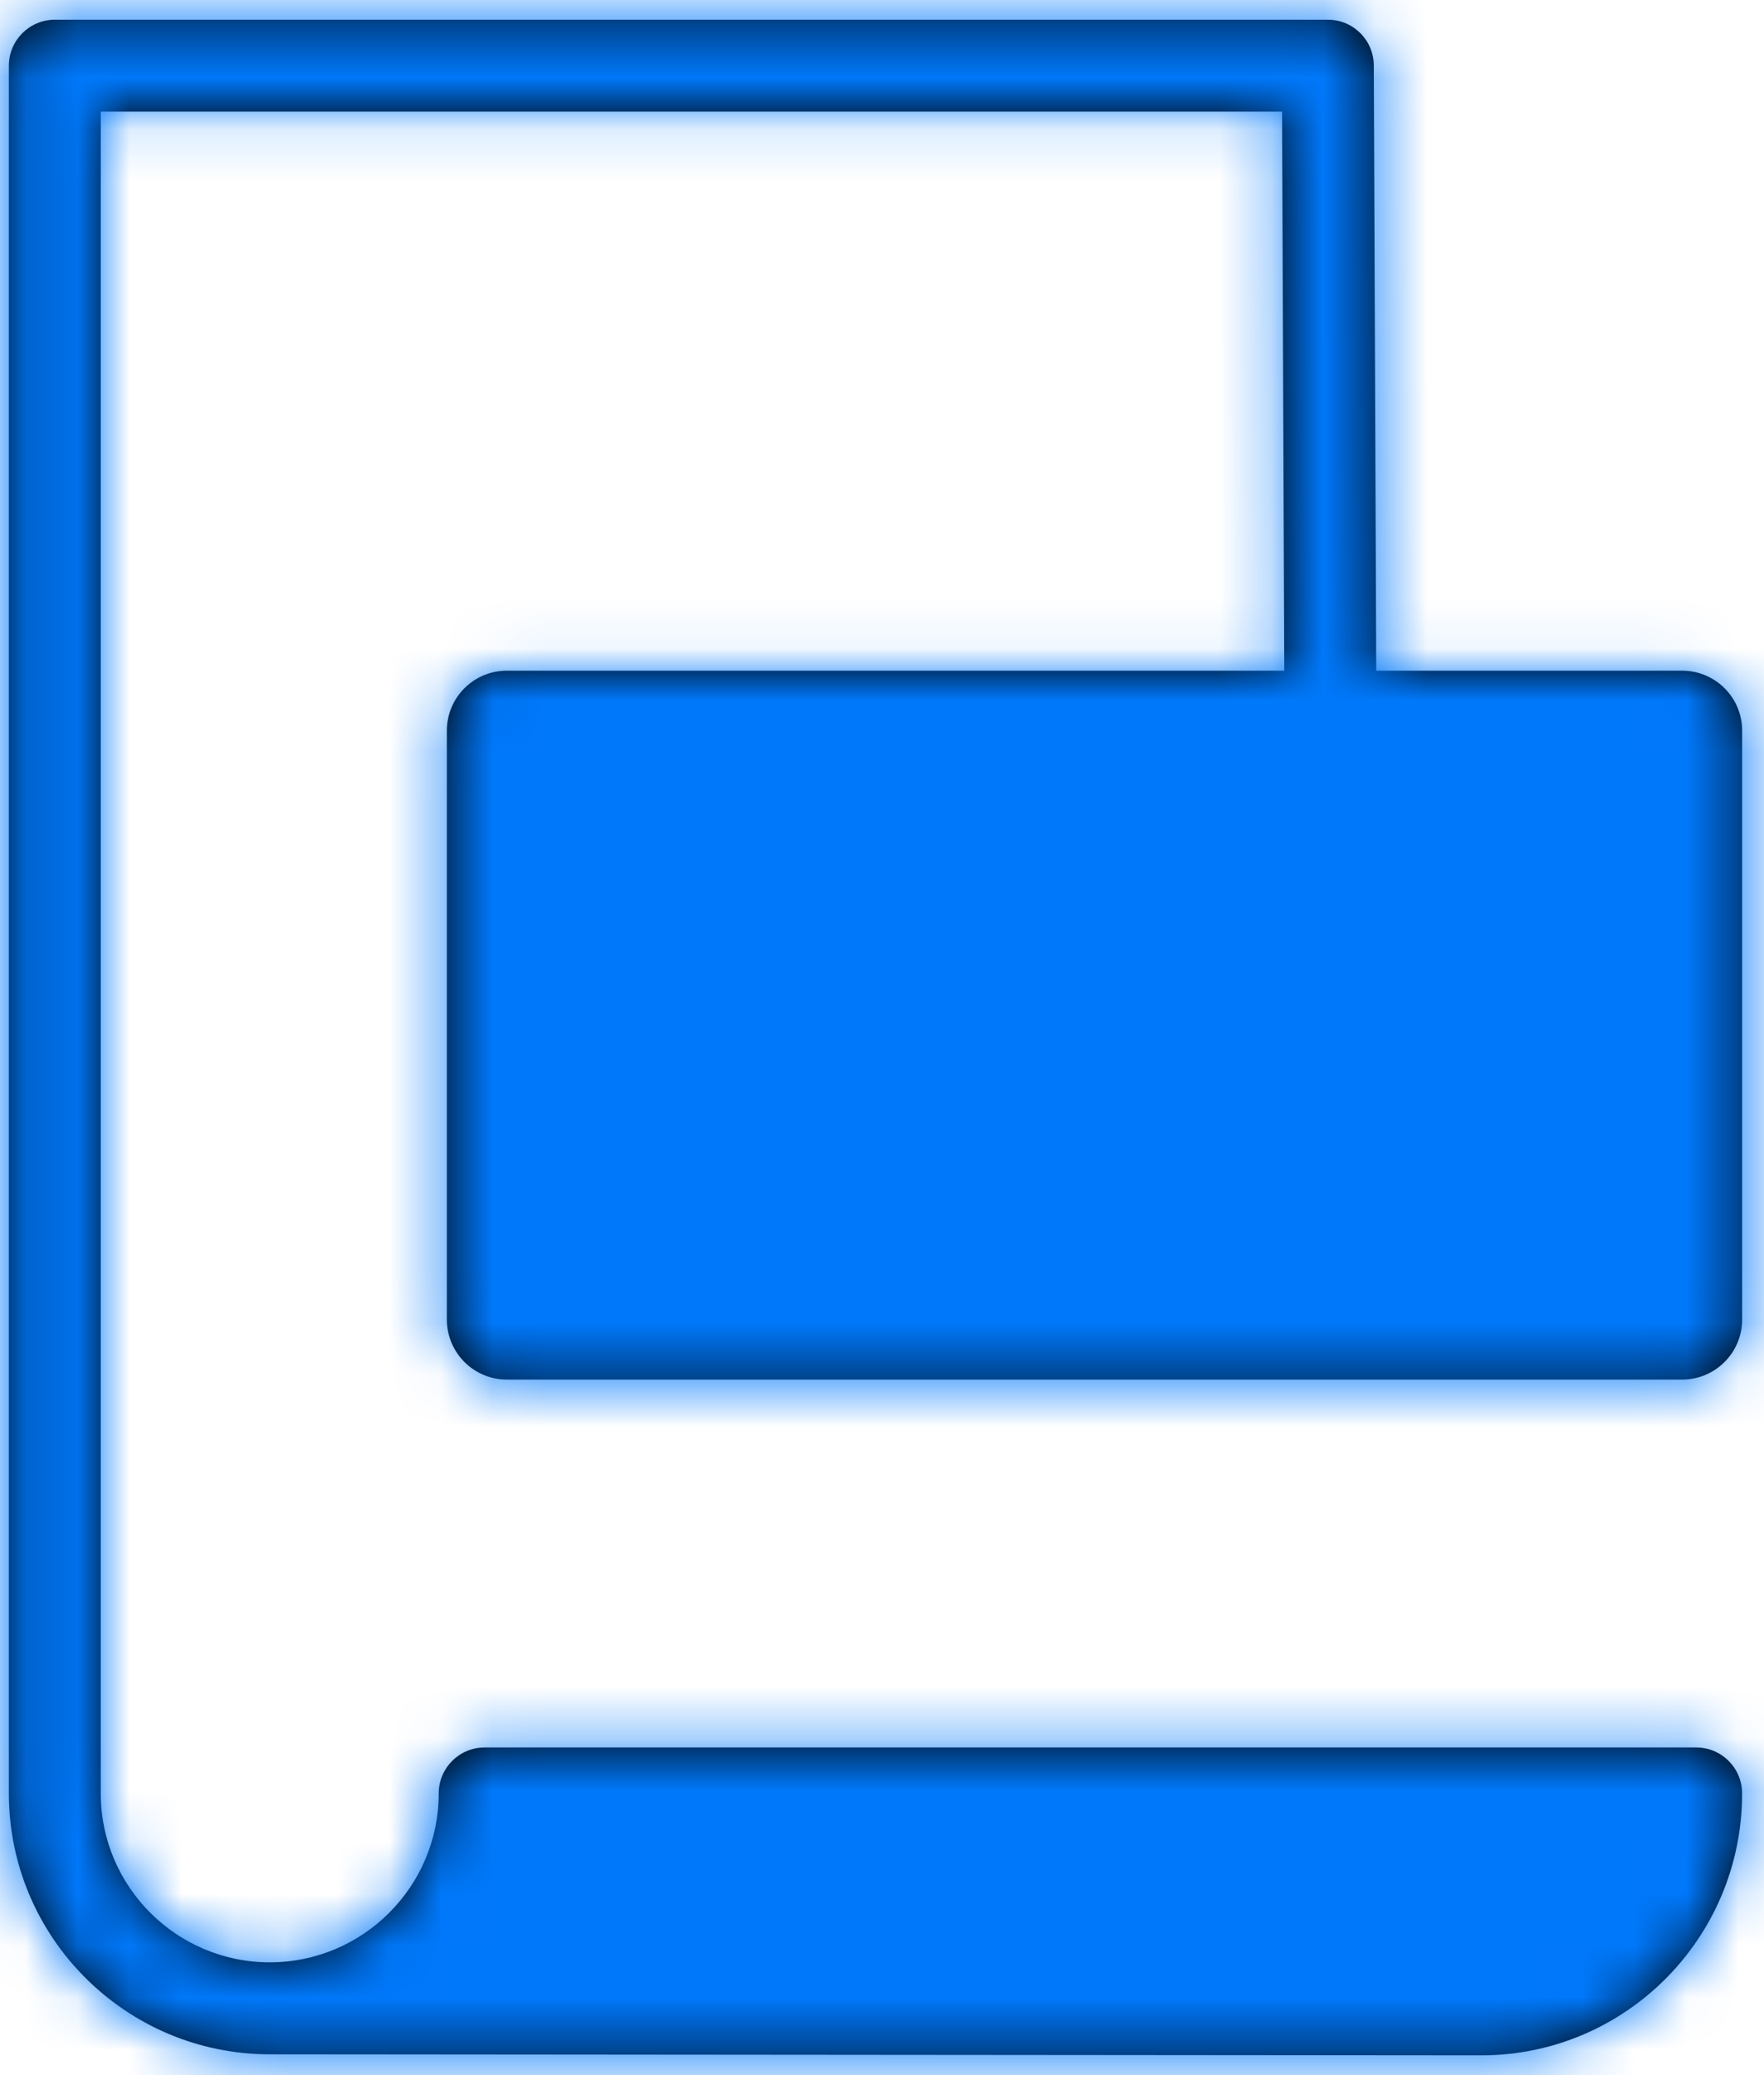 <?xml version="1.0" encoding="UTF-8"?>
<svg width="34px" height="40px" viewBox="0 0 34 40" version="1.1" xmlns="http://www.w3.org/2000/svg" xmlns:xlink="http://www.w3.org/1999/xlink">
    <!-- Generator: Sketch 50.2 (55047) - http://www.bohemiancoding.com/sketch -->
    <title>Icons/Extensions/Word</title>
    <desc>Created with Sketch.</desc>
    <defs>
        <path d="M8.613,14.084 C8.613,13.445 9.131,12.928 9.77,12.928 L24.754,12.928 L24.711,2.152 L1.942,2.152 L1.942,34.57 C1.942,36.366 3.404,37.826 5.199,37.826 C6.995,37.826 8.456,36.366 8.456,34.57 C8.456,34.081 8.852,33.684 9.341,33.684 L32.693,33.684 C33.182,33.684 33.578,34.081 33.578,34.57 C33.578,37.363 31.323,39.619 28.55,39.619 L5.199,39.599 C2.426,39.598 0.171,37.343 0.171,34.571 L0.171,1.266 C0.171,0.777 0.568,0.38 1.057,0.38 L25.594,0.38 C26.082,0.38 26.478,0.775 26.479,1.263 L26.526,12.928 L32.421,12.928 C33.061,12.928 33.579,13.445 33.579,14.084 L33.579,25.435 C33.579,26.074 33.06,26.593 32.421,26.593 L9.77,26.593 C9.131,26.593 8.613,26.074 8.613,25.435 L8.613,14.084 Z" id="path-1"></path>
    </defs>
    <g id="Icons/Extensions/Word" stroke="none" stroke-width="1" fill="none" fill-rule="evenodd">
        <g id="noun_PDF_627190">
            <g id="Group">
                <g id="Color/blue">
                    <mask id="mask-2" fill="white">
                        <use xlink:href="#path-1"></use>
                    </mask>
                    <use id="Mask" fill="#000000" fill-rule="nonzero" xlink:href="#path-1"></use>
                    <g mask="url(#mask-2)" fill="#0078FA" id="Rectangle-5">
                        <rect x="0" y="0" width="34" height="40"></rect>
                    </g>
                </g>
            </g>
        </g>
    </g>
</svg>